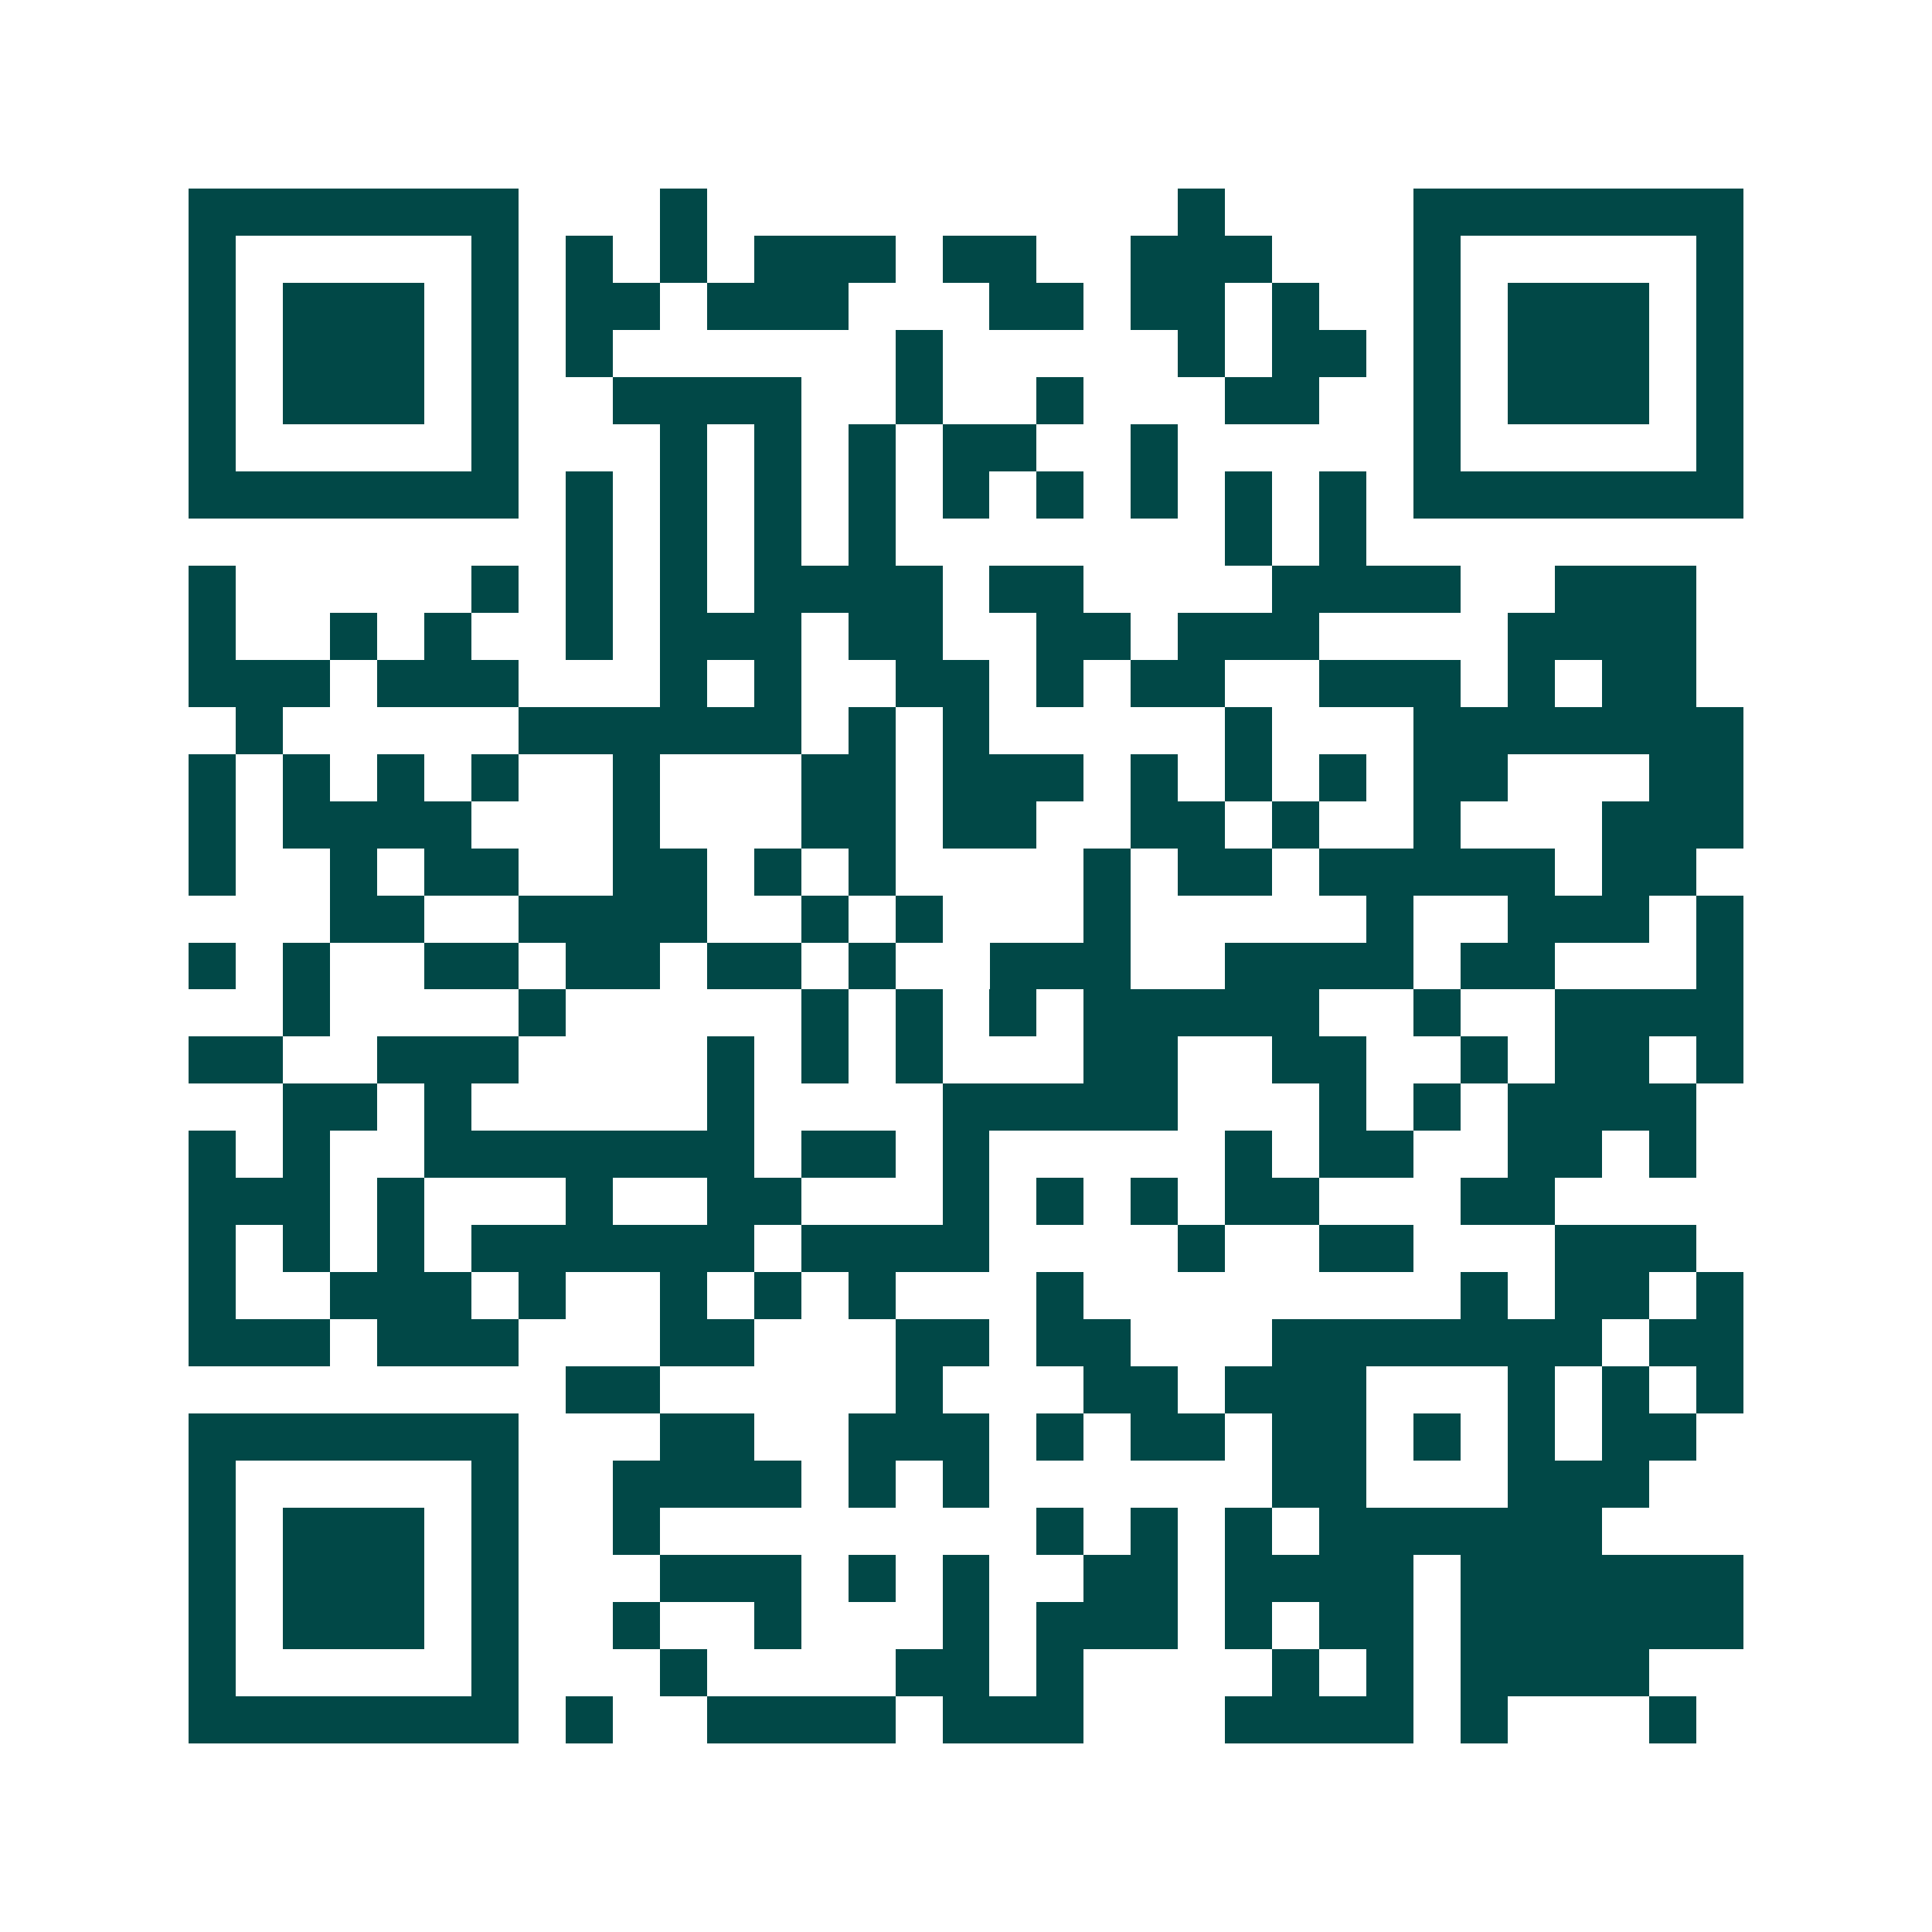 <svg xmlns="http://www.w3.org/2000/svg" width="200" height="200" viewBox="0 0 41 41" shape-rendering="crispEdges"><path fill="#ffffff" d="M0 0h41v41H0z"/><path stroke="#014847" d="M4 4.5h7m3 0h1m10 0h1m4 0h7M4 5.5h1m5 0h1m1 0h1m1 0h1m1 0h3m1 0h2m2 0h3m3 0h1m5 0h1M4 6.5h1m1 0h3m1 0h1m1 0h2m1 0h3m3 0h2m1 0h2m1 0h1m2 0h1m1 0h3m1 0h1M4 7.5h1m1 0h3m1 0h1m1 0h1m6 0h1m5 0h1m1 0h2m1 0h1m1 0h3m1 0h1M4 8.5h1m1 0h3m1 0h1m2 0h4m2 0h1m2 0h1m3 0h2m2 0h1m1 0h3m1 0h1M4 9.5h1m5 0h1m3 0h1m1 0h1m1 0h1m1 0h2m2 0h1m5 0h1m5 0h1M4 10.5h7m1 0h1m1 0h1m1 0h1m1 0h1m1 0h1m1 0h1m1 0h1m1 0h1m1 0h1m1 0h7M12 11.5h1m1 0h1m1 0h1m1 0h1m7 0h1m1 0h1M4 12.5h1m5 0h1m1 0h1m1 0h1m1 0h4m1 0h2m4 0h4m2 0h3M4 13.5h1m2 0h1m1 0h1m2 0h1m1 0h3m1 0h2m2 0h2m1 0h3m4 0h4M4 14.5h3m1 0h3m3 0h1m1 0h1m2 0h2m1 0h1m1 0h2m2 0h3m1 0h1m1 0h2M5 15.5h1m5 0h6m1 0h1m1 0h1m5 0h1m3 0h7M4 16.5h1m1 0h1m1 0h1m1 0h1m2 0h1m3 0h2m1 0h3m1 0h1m1 0h1m1 0h1m1 0h2m3 0h2M4 17.5h1m1 0h4m3 0h1m3 0h2m1 0h2m2 0h2m1 0h1m2 0h1m3 0h3M4 18.5h1m2 0h1m1 0h2m2 0h2m1 0h1m1 0h1m4 0h1m1 0h2m1 0h5m1 0h2M7 19.5h2m2 0h4m2 0h1m1 0h1m3 0h1m5 0h1m2 0h3m1 0h1M4 20.5h1m1 0h1m2 0h2m1 0h2m1 0h2m1 0h1m2 0h3m2 0h4m1 0h2m3 0h1M6 21.5h1m4 0h1m5 0h1m1 0h1m1 0h1m1 0h5m2 0h1m2 0h4M4 22.5h2m2 0h3m4 0h1m1 0h1m1 0h1m3 0h2m2 0h2m2 0h1m1 0h2m1 0h1M6 23.5h2m1 0h1m5 0h1m4 0h5m3 0h1m1 0h1m1 0h4M4 24.5h1m1 0h1m2 0h7m1 0h2m1 0h1m5 0h1m1 0h2m2 0h2m1 0h1M4 25.5h3m1 0h1m3 0h1m2 0h2m3 0h1m1 0h1m1 0h1m1 0h2m3 0h2M4 26.5h1m1 0h1m1 0h1m1 0h6m1 0h4m4 0h1m2 0h2m3 0h3M4 27.5h1m2 0h3m1 0h1m2 0h1m1 0h1m1 0h1m3 0h1m8 0h1m1 0h2m1 0h1M4 28.5h3m1 0h3m3 0h2m3 0h2m1 0h2m3 0h7m1 0h2M12 29.5h2m5 0h1m3 0h2m1 0h3m3 0h1m1 0h1m1 0h1M4 30.5h7m3 0h2m2 0h3m1 0h1m1 0h2m1 0h2m1 0h1m1 0h1m1 0h2M4 31.5h1m5 0h1m2 0h4m1 0h1m1 0h1m6 0h2m3 0h3M4 32.5h1m1 0h3m1 0h1m2 0h1m8 0h1m1 0h1m1 0h1m1 0h6M4 33.5h1m1 0h3m1 0h1m3 0h3m1 0h1m1 0h1m2 0h2m1 0h4m1 0h6M4 34.5h1m1 0h3m1 0h1m2 0h1m2 0h1m3 0h1m1 0h3m1 0h1m1 0h2m1 0h6M4 35.5h1m5 0h1m3 0h1m4 0h2m1 0h1m4 0h1m1 0h1m1 0h4M4 36.5h7m1 0h1m2 0h4m1 0h3m3 0h4m1 0h1m3 0h1"/></svg>
